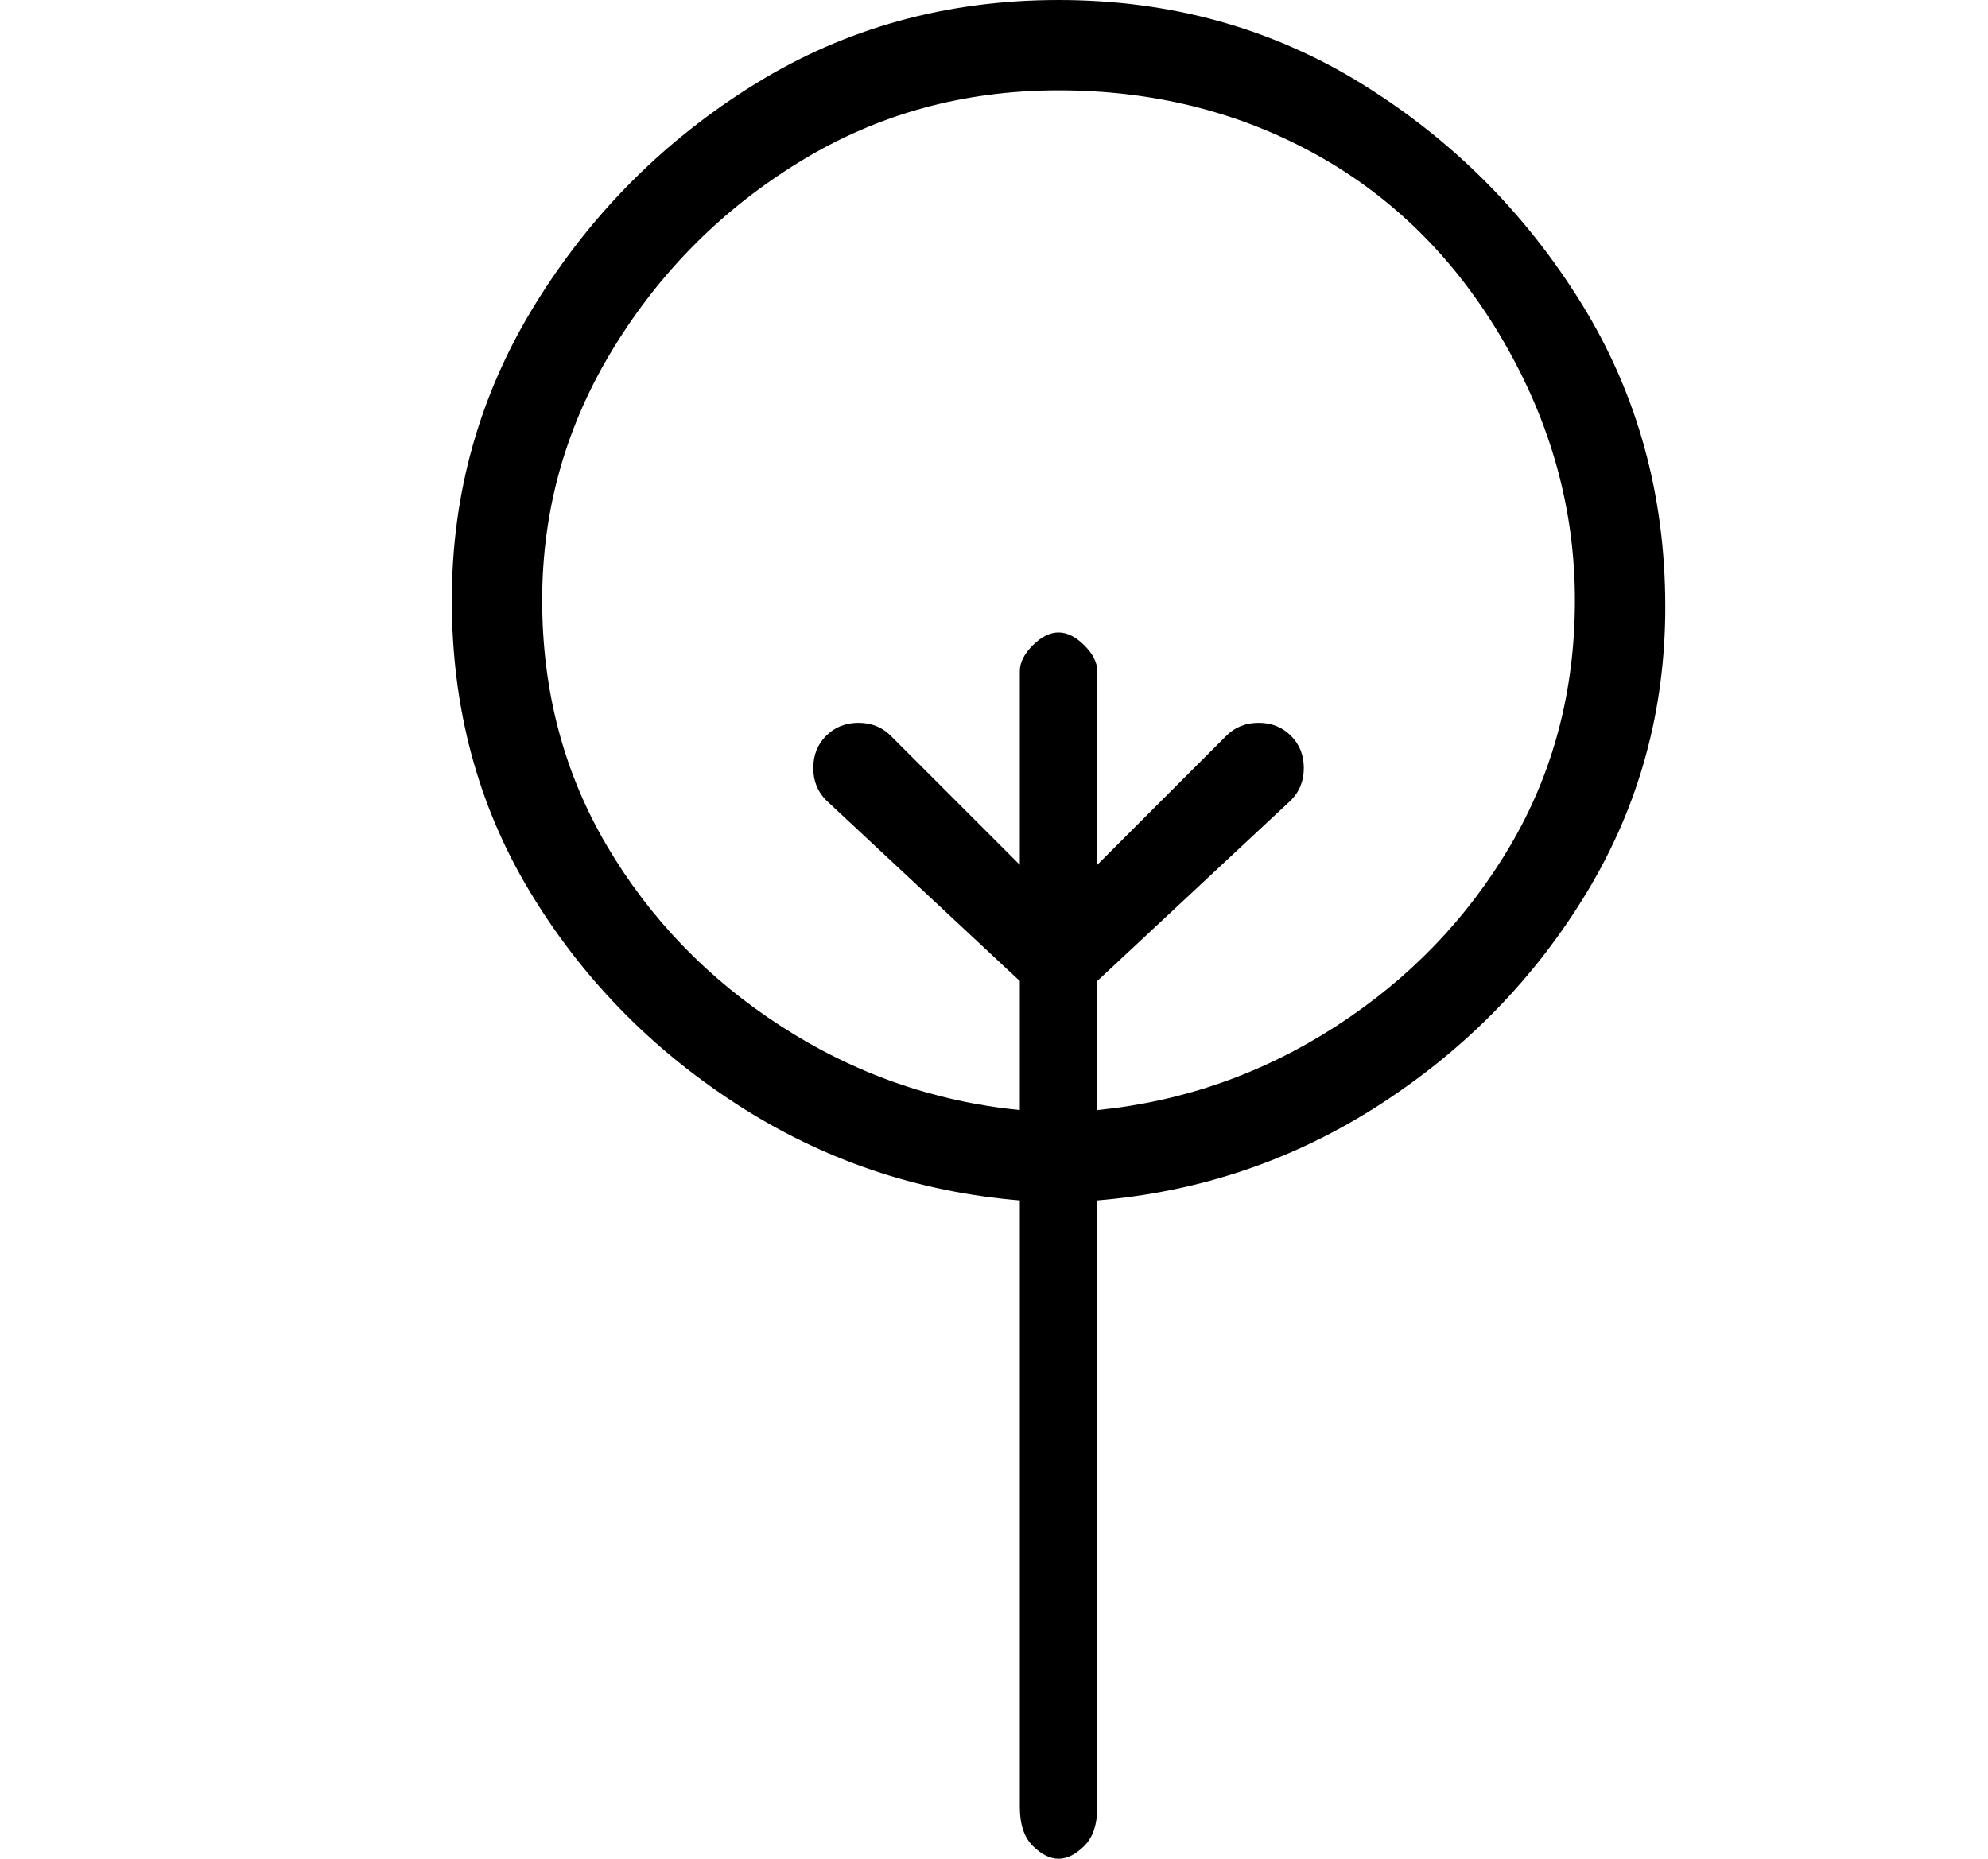 <?xml version="1.0" standalone="no"?>
<!DOCTYPE svg PUBLIC "-//W3C//DTD SVG 1.1//EN" "http://www.w3.org/Graphics/SVG/1.1/DTD/svg11.dtd" >
<svg xmlns="http://www.w3.org/2000/svg" xmlns:xlink="http://www.w3.org/1999/xlink" version="1.1" viewBox="-10 0 154 144">
   <path fill="currentColor"
d="M119 47q0 -13 -6.5 -23.5t-17 -17t-23.5 -6.5t-23.5 6.5t-17 17t-6.5 23t6 22.5t16 16.5t22 7.5v47q0 2 1 3t2 1t2 -1t1 -3v-47q12 -1 22 -7.5t16 -16.5t6 -22zM75 86v-10l15 -14q1 -1 1 -2.5t-1 -2.5t-2.5 -1t-2.5 1l-10 10v-15q0 -1 -1 -2t-2 -1t-2 1t-1 2v15l-10 -10
q-1 -1 -2.5 -1t-2.5 1t-1 2.5t1 2.5l15 14v10q-10 -1 -18.5 -6.5t-13.5 -14t-5 -19t5.5 -19.5t14.5 -14.5t20 -5.5t20 5t14.5 14.5t5.5 20t-5 19t-13.5 14t-18.5 6.5z" />
</svg>
